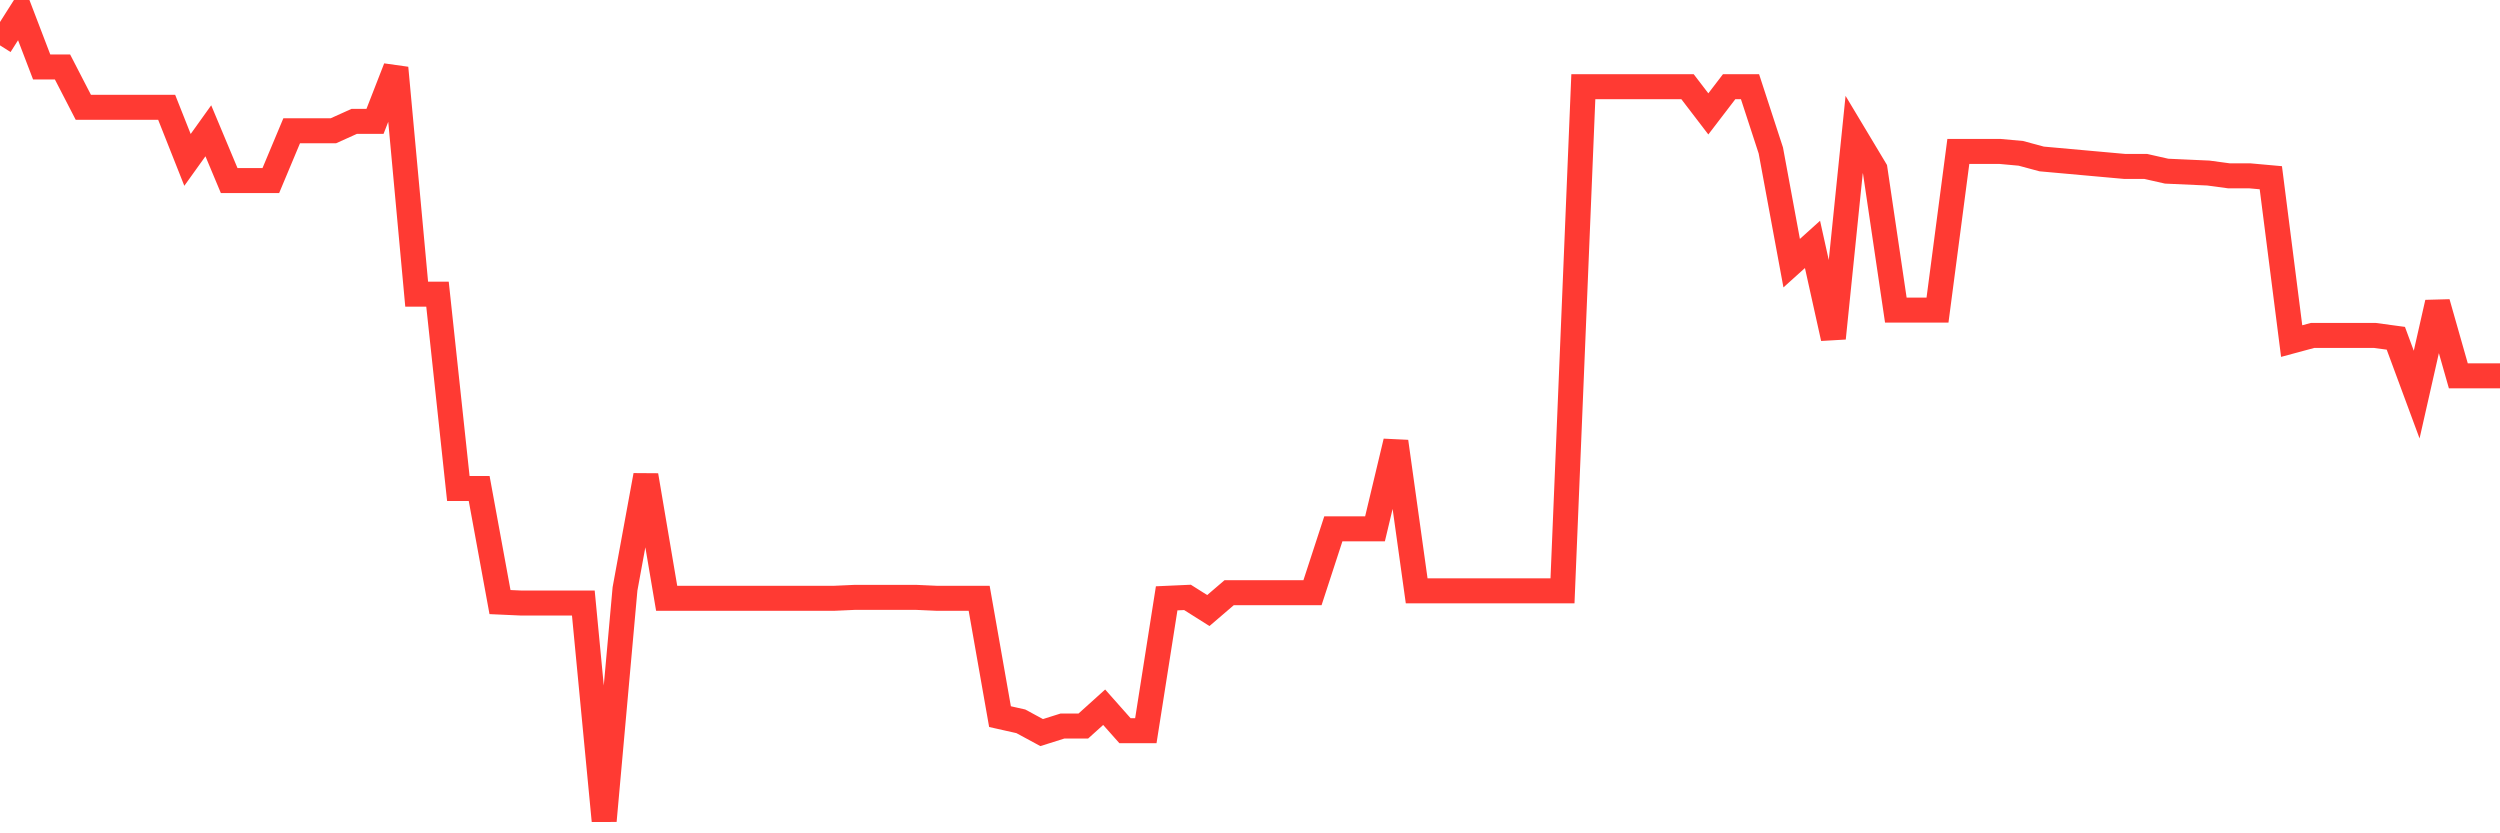 <svg
  xmlns="http://www.w3.org/2000/svg"
  xmlns:xlink="http://www.w3.org/1999/xlink"
  width="120"
  height="40"
  viewBox="0 0 120 40"
  preserveAspectRatio="none"
>
  <polyline
    points="0,2.177 1,0.6 2,3.214 3,3.214 4,5.151 5,5.151 6,5.151 7,5.151 8,5.151 9,7.675 10,6.278 11,8.666 12,8.666 13,8.666 14,6.278 15,6.278 16,6.278 17,5.827 18,5.827 19,3.259 20,14.119 21,14.119 22,23.447 23,23.447 24,28.9 25,28.945 26,28.945 27,28.945 28,28.945 29,39.4 30,28.269 31,22.816 32,28.72 33,28.72 34,28.72 35,28.72 36,28.72 37,28.72 38,28.72 39,28.72 40,28.72 41,28.675 42,28.675 43,28.675 44,28.675 45,28.72 46,28.72 47,28.72 48,34.398 49,34.623 50,35.164 51,34.849 52,34.849 53,33.947 54,35.074 55,35.074 56,28.72 57,28.675 58,29.306 59,28.449 60,28.449 61,28.449 62,28.449 63,28.449 64,25.385 65,25.385 66,25.385 67,21.194 68,28.359 69,28.359 70,28.359 71,28.359 72,28.359 73,28.359 74,28.359 75,28.359 76,4.16 77,4.16 78,4.16 79,4.16 80,4.16 81,4.16 82,5.467 83,4.16 84,4.16 85,7.224 86,12.632 87,11.731 88,16.237 89,6.458 90,8.126 91,14.885 92,14.885 93,14.885 94,7.269 95,7.269 96,7.269 97,7.36 98,7.63 99,7.72 100,7.81 101,7.9 102,7.99 103,7.99 104,8.216 105,8.261 106,8.306 107,8.441 108,8.441 109,8.531 110,16.372 111,16.102 112,16.102 113,16.102 114,16.102 115,16.237 116,18.941 117,14.525 118,18.04 119,18.04 120,18.04"
    fill="none"
    stroke="#ff3a33"
    stroke-width="1.2"
  >
  </polyline>
</svg>